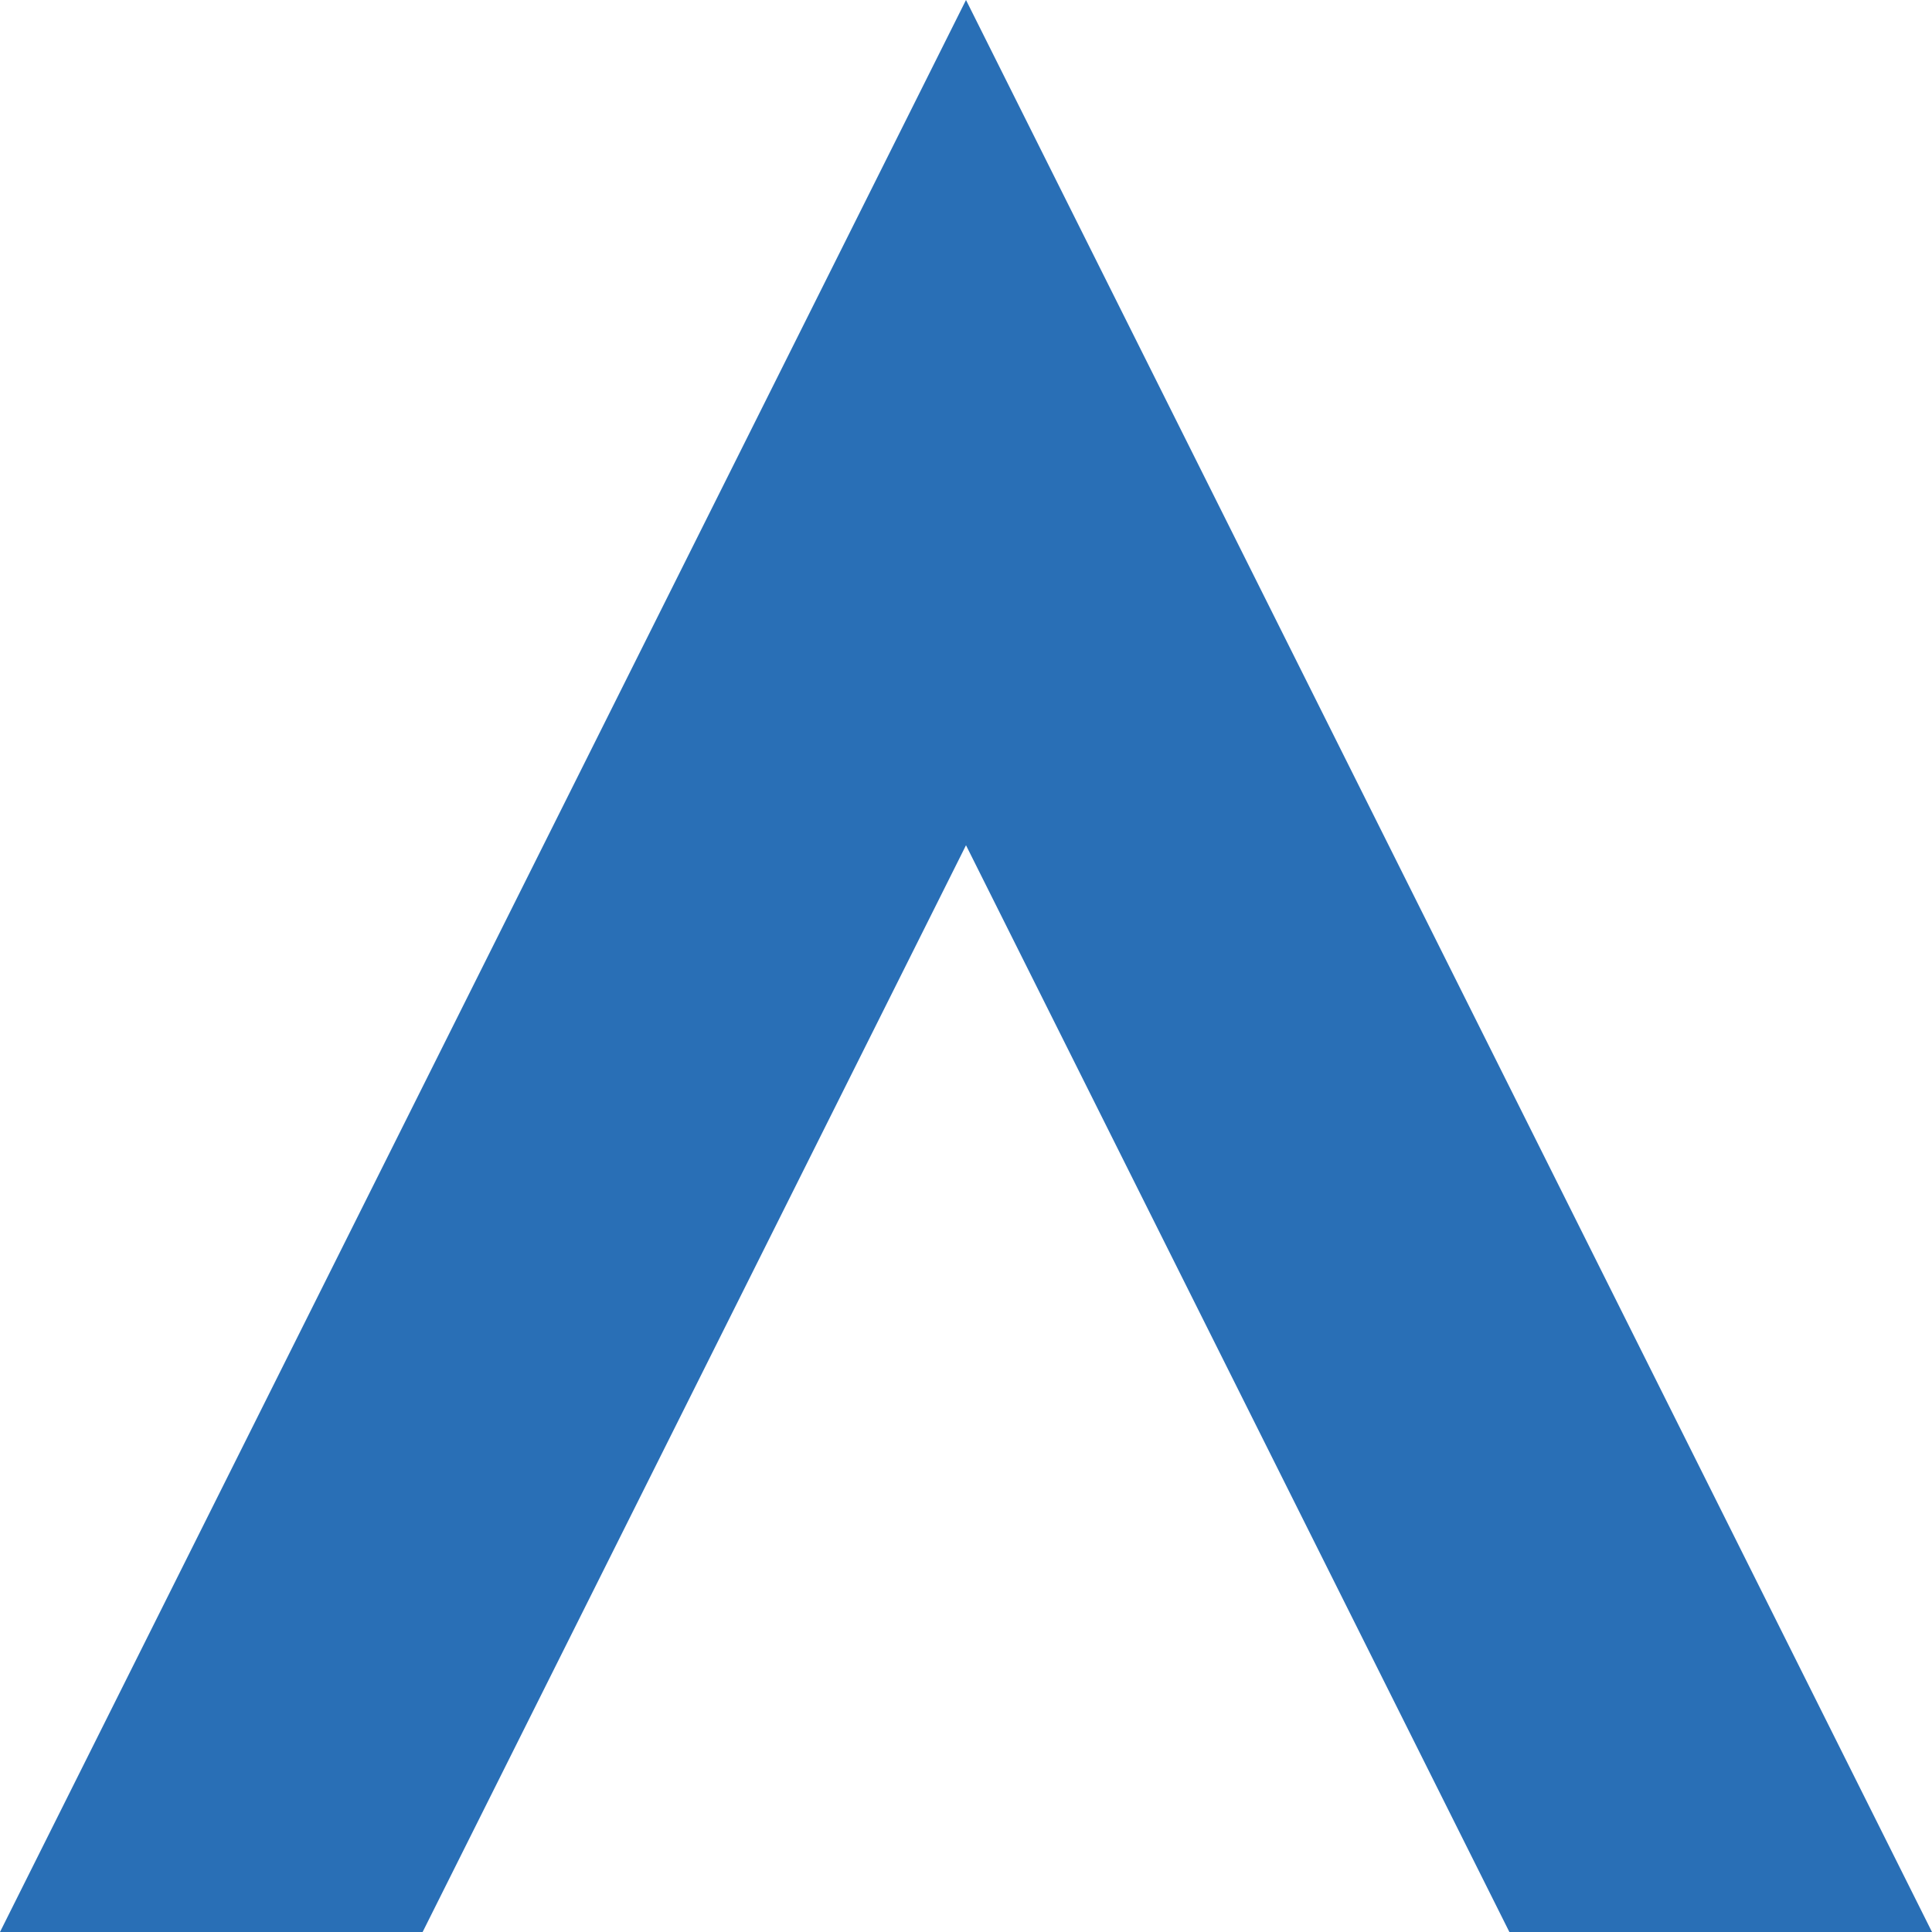 <svg width="32" height="32" viewBox="0 0 32 32" fill="none" xmlns="http://www.w3.org/2000/svg">
<g clip-path="url(#clip0_3582_57417)">
<path d="M16 14L25 32H32L16 0L0 32H7L16 14Z" fill="#296FB6"/>
</g>
<defs>
<clipPath id="clip0_3582_57417">
<rect width="32" height="32" fill="white"/>
</clipPath>
</defs>
</svg>
